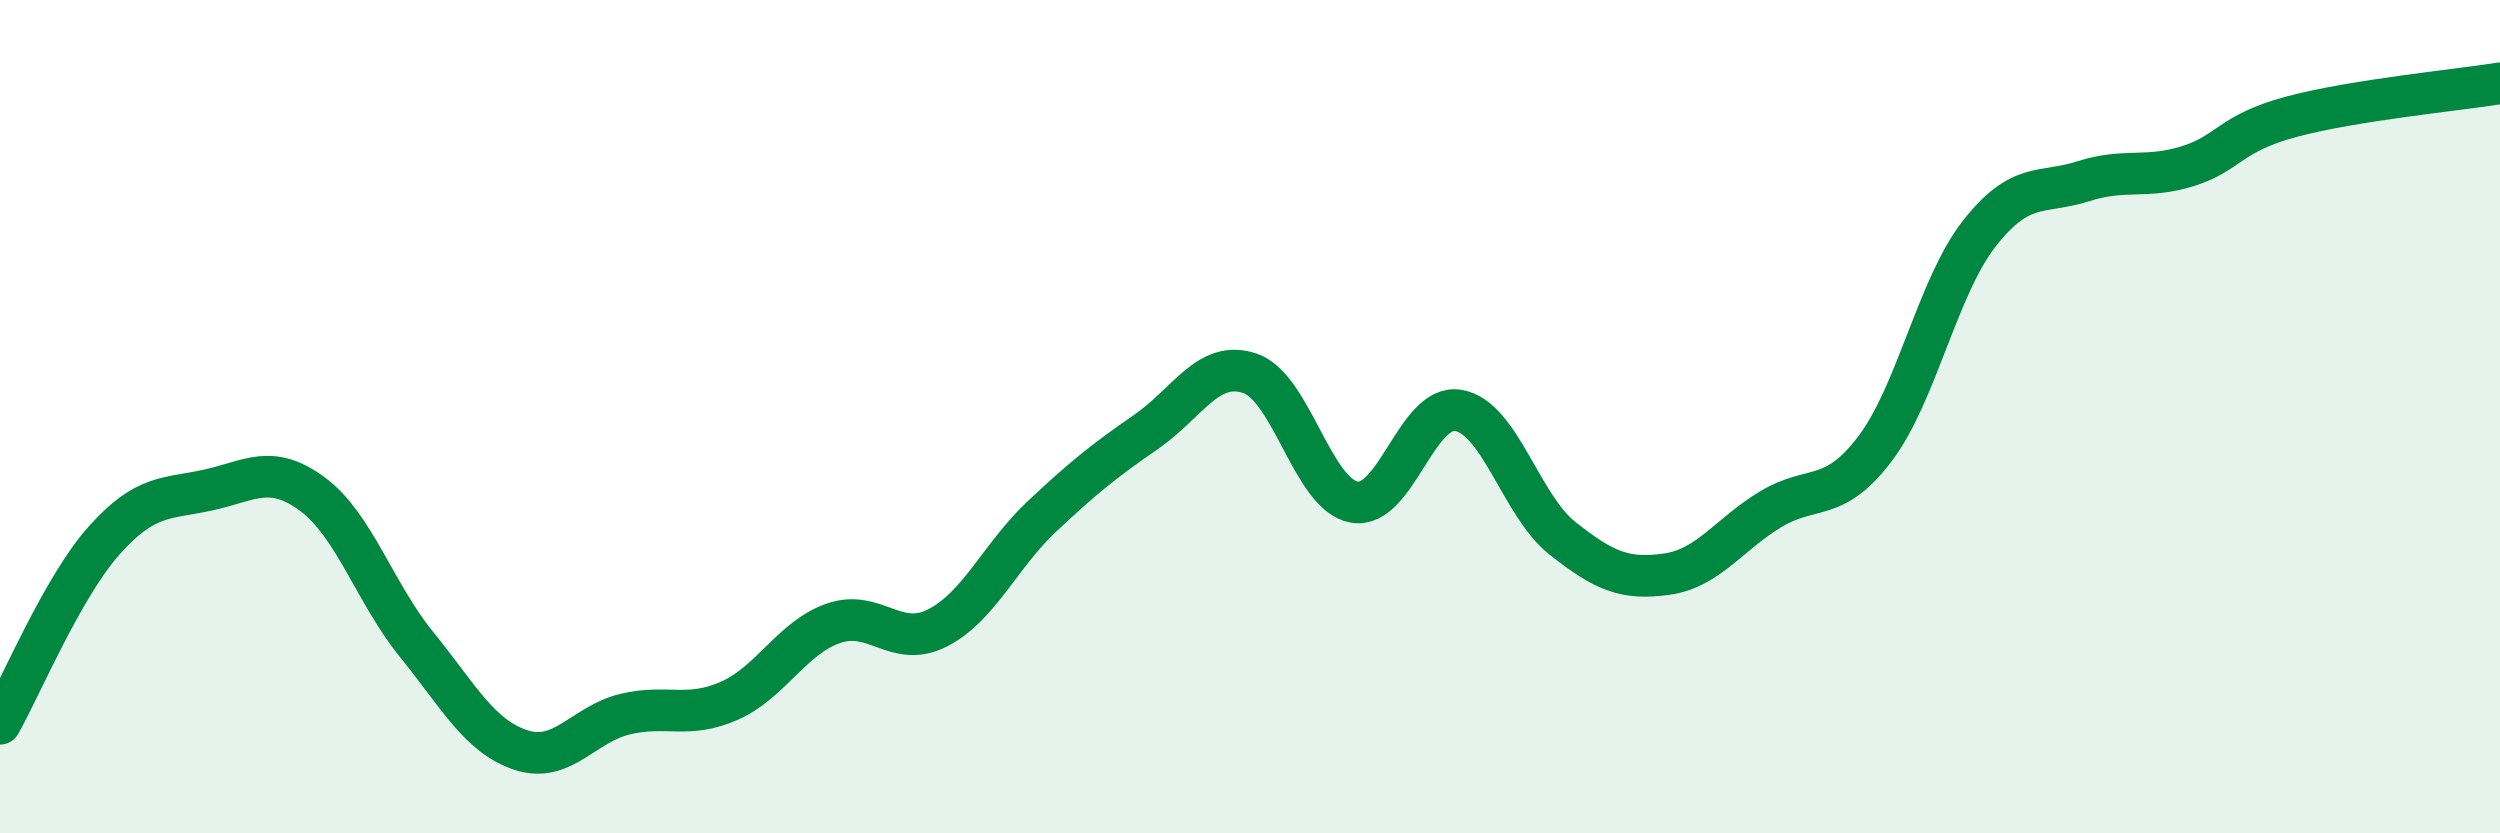 
    <svg width="60" height="20" viewBox="0 0 60 20" xmlns="http://www.w3.org/2000/svg">
      <path
        d="M 0,17.37 C 0.5,16.49 1.5,14.09 2.5,12.97 C 3.5,11.85 4,11.98 5,11.76 C 6,11.54 6.5,11.12 7.5,11.86 C 8.5,12.6 9,14.24 10,15.47 C 11,16.7 11.5,17.67 12.5,18 C 13.5,18.33 14,17.38 15,17.14 C 16,16.9 16.5,17.26 17.5,16.82 C 18.5,16.38 19,15.31 20,14.96 C 21,14.61 21.5,15.58 22.5,15.07 C 23.5,14.56 24,13.34 25,12.4 C 26,11.46 26.5,11.06 27.5,10.37 C 28.5,9.68 29,8.62 30,8.96 C 31,9.3 31.5,11.87 32.5,12.05 C 33.5,12.23 34,9.68 35,9.85 C 36,10.02 36.5,12.13 37.5,12.92 C 38.5,13.71 39,13.92 40,13.78 C 41,13.64 41.5,12.82 42.5,12.22 C 43.5,11.62 44,12.09 45,10.77 C 46,9.45 46.5,6.89 47.5,5.61 C 48.5,4.33 49,4.67 50,4.35 C 51,4.03 51.5,4.3 52.5,3.99 C 53.5,3.68 53.5,3.2 55,2.8 C 56.5,2.4 59,2.16 60,2L60 20L0 20Z"
        fill="#008740"
        opacity="0.1"
        stroke-linecap="round"
        stroke-linejoin="round"
      />
      <path
        d="M 0,17.37 C 0.5,16.49 1.5,14.09 2.5,12.97 C 3.5,11.85 4,11.98 5,11.76 C 6,11.54 6.5,11.12 7.5,11.86 C 8.5,12.6 9,14.24 10,15.47 C 11,16.7 11.5,17.67 12.5,18 C 13.5,18.33 14,17.38 15,17.14 C 16,16.9 16.5,17.26 17.5,16.82 C 18.5,16.38 19,15.31 20,14.96 C 21,14.61 21.5,15.58 22.5,15.07 C 23.5,14.56 24,13.34 25,12.4 C 26,11.46 26.5,11.06 27.5,10.37 C 28.5,9.68 29,8.62 30,8.96 C 31,9.3 31.5,11.87 32.5,12.05 C 33.5,12.23 34,9.68 35,9.85 C 36,10.02 36.5,12.13 37.5,12.92 C 38.5,13.71 39,13.92 40,13.78 C 41,13.64 41.5,12.82 42.5,12.22 C 43.5,11.62 44,12.09 45,10.77 C 46,9.45 46.5,6.89 47.5,5.61 C 48.5,4.33 49,4.67 50,4.35 C 51,4.03 51.5,4.3 52.5,3.99 C 53.5,3.68 53.5,3.2 55,2.8 C 56.5,2.4 59,2.16 60,2"
        stroke="#008740"
        stroke-width="1"
        fill="none"
        stroke-linecap="round"
        stroke-linejoin="round"
      />
    </svg>
  